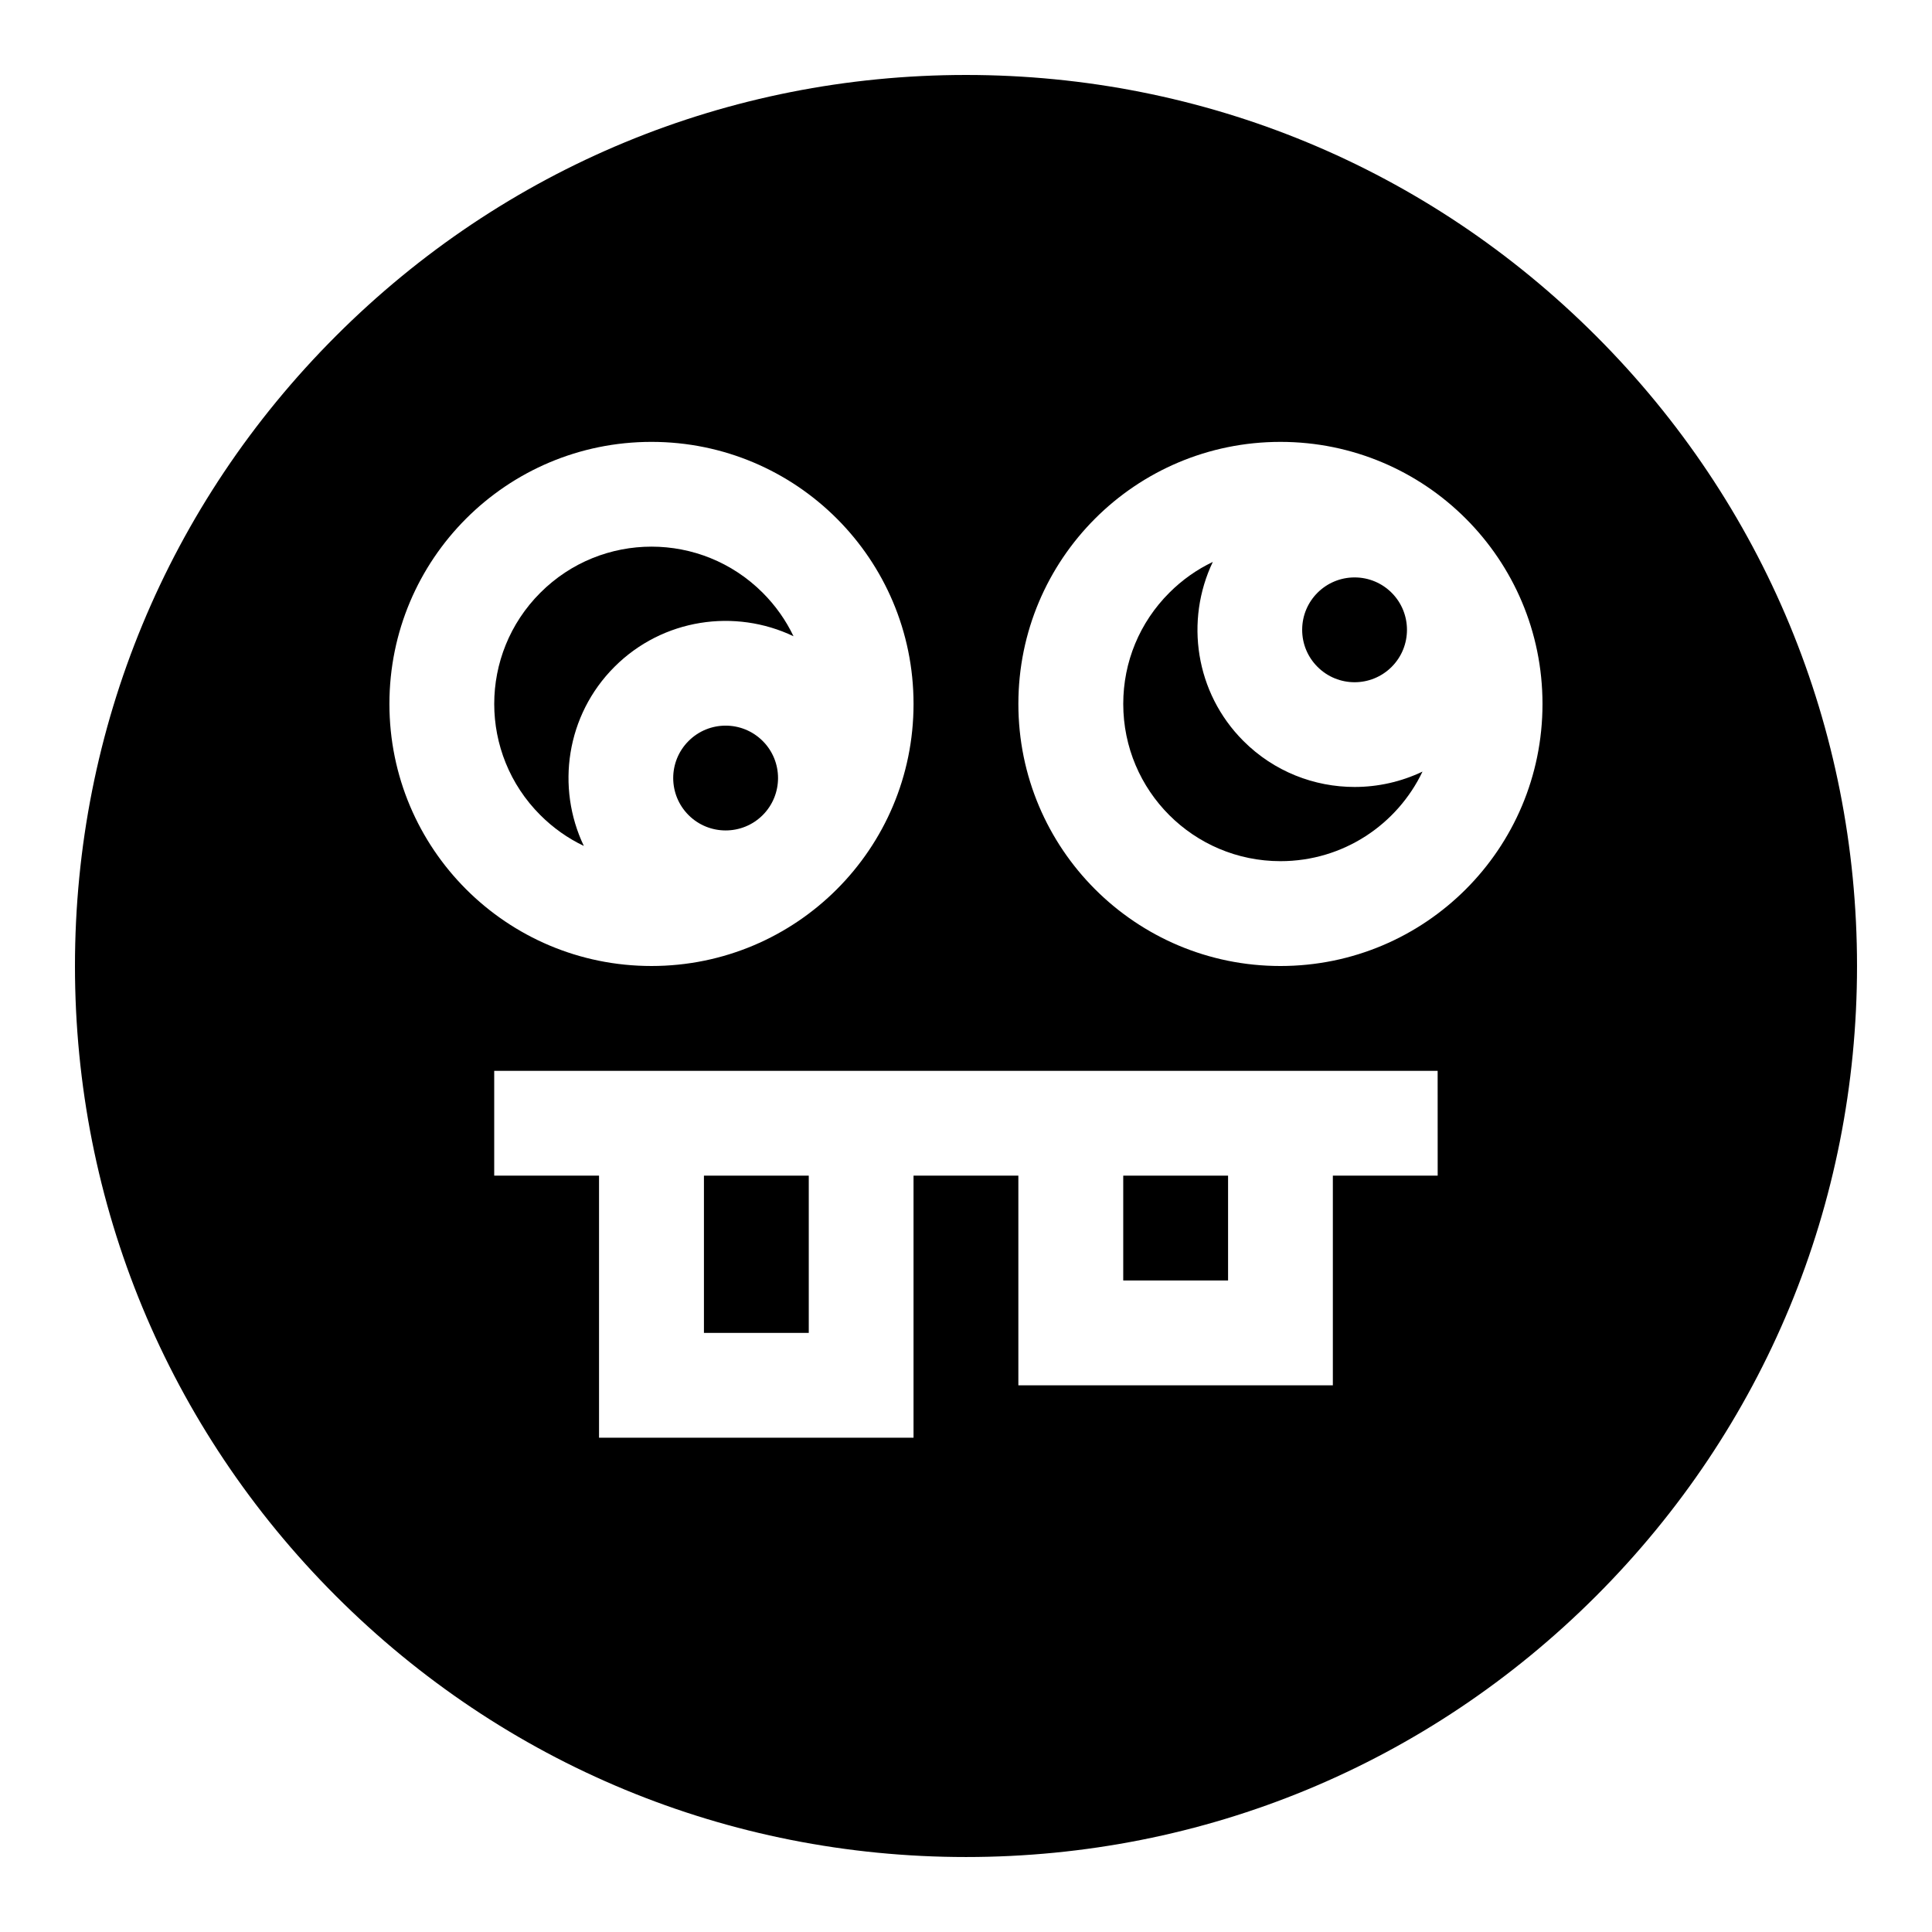 <?xml version="1.0" encoding="UTF-8"?>
<!-- Uploaded to: SVG Repo, www.svgrepo.com, Generator: SVG Repo Mixer Tools -->
<svg fill="#000000" width="800px" height="800px" version="1.1" viewBox="144 144 512 512" xmlns="http://www.w3.org/2000/svg">
 <g>
  <path d="m330.55 455.56h27.781v41.672h-27.781z"/>
  <path d="m354.29 312.61c-2.016-4.223-4.758-8.121-8.168-11.527-16.285-16.285-42.645-16.289-58.93 0-16.285 16.285-16.289 42.645 0 58.93 3.41 3.41 7.305 6.152 11.531 8.168-7.398-15.492-4.699-34.641 8.113-47.457 12.812-12.812 31.961-15.512 47.453-8.113z"/>
  <path d="m441.67 455.56h27.781v27.781h-27.781z"/>
  <path d="m326.48 340.37c-5.43 5.43-5.43 14.215 0 19.645 5.414 5.41 14.219 5.414 19.637 0.008 5.422-5.414 5.43-14.234 0.008-19.652-5.434-5.426-14.215-5.426-19.645 0z"/>
  <path d="m473.52 340.37c-12.812-12.812-15.512-31.961-8.113-47.457-4.223 2.016-8.121 4.758-11.527 8.168-7.871 7.871-12.207 18.336-12.207 29.465 0 23.031 18.637 41.672 41.672 41.672 16.645 0 30.949-9.734 37.633-23.734-5.672 2.707-11.828 4.07-17.988 4.07-10.676 0.004-21.348-4.059-29.469-12.184z"/>
  <path d="m566.97 233.03c-44.602-44.602-103.9-69.164-166.97-69.164-63.074 0-122.38 24.562-166.97 69.164-44.602 44.598-69.164 103.9-69.164 166.97s24.562 122.37 69.164 166.97c44.602 44.602 103.9 69.16 166.97 69.16s122.37-24.562 166.97-69.16c44.598-44.602 69.16-103.9 69.16-166.97s-24.562-122.38-69.16-166.97zm-319.77 97.52c0-38.383 31.062-69.449 69.449-69.449 38.383 0 69.449 31.062 69.449 69.449 0 38.383-31.062 69.449-69.449 69.449-38.383 0.004-69.449-31.059-69.449-69.449zm277.8 125.01h-27.781v55.562h-83.344v-55.562h-27.781v69.449h-83.344v-69.449h-27.781v-27.781h250.02zm-41.672-55.559c-38.383 0-69.449-31.062-69.449-69.449 0-38.383 31.062-69.449 69.449-69.449 38.383 0 69.449 31.062 69.449 69.449 0.004 38.379-31.059 69.449-69.449 69.449z"/>
  <path d="m512.8 320.73c5.414-5.414 5.414-14.219 0.008-19.637-2.519-2.523-6.004-4.07-9.828-4.07-7.633 0-13.891 6.16-13.891 13.883 0 3.711 1.445 7.199 4.07 9.82 5.426 5.43 14.211 5.43 19.641 0.004z"/>
 </g>
</svg>